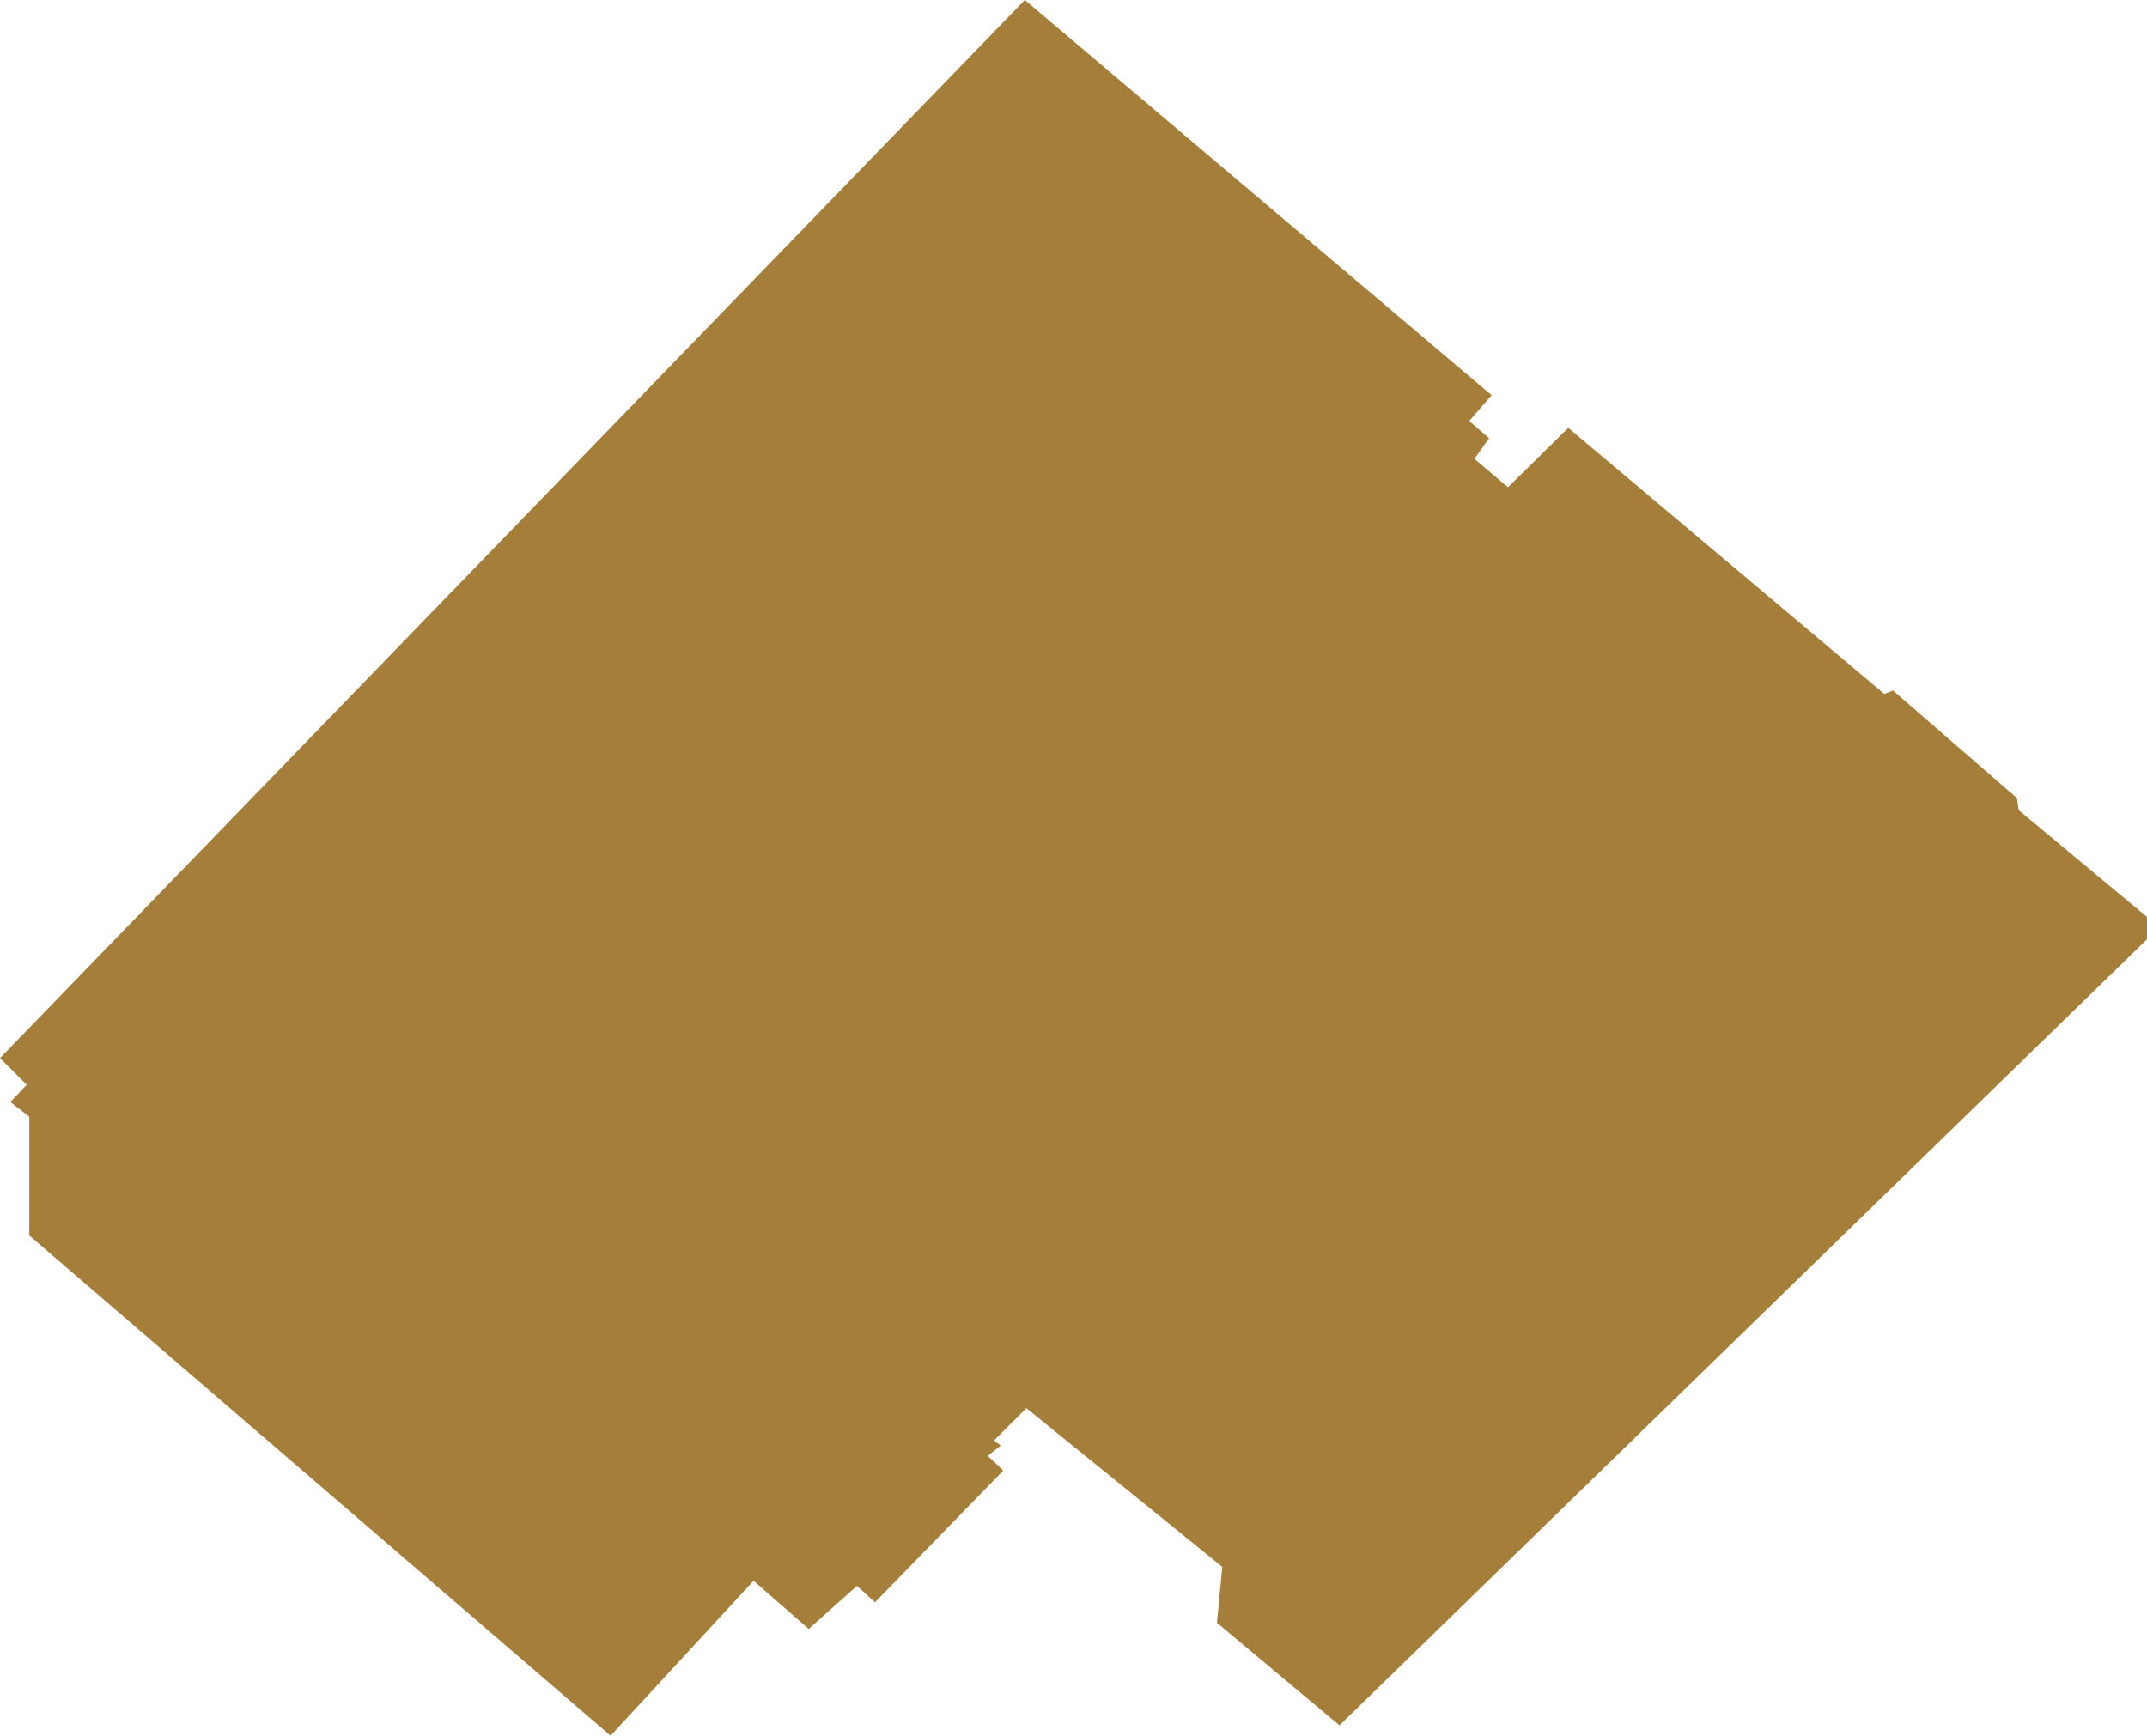 <?xml version="1.0" encoding="UTF-8"?> <svg xmlns="http://www.w3.org/2000/svg" id="Слой_1" data-name="Слой 1" viewBox="0 0 361.89 292.65"> <defs> <style>.cls-1{fill:#a57f39;}</style> </defs> <polygon class="cls-1" points="173 237.42 167.54 242.88 168.68 243.73 166.5 245.47 169.11 247.94 147.49 270.15 144.44 267.39 136.31 274.65 127.02 266.52 102.92 292.65 4.94 208.31 4.94 188.28 1.74 185.81 4.5 182.9 0 178.4 172.74 0 251.42 66.63 247.65 70.98 250.99 73.89 248.52 77.37 254.18 82.16 264.34 72.14 317.61 117 319.07 116.42 339.97 134.56 340.26 136.6 361.89 154.6 361.89 158.37 225.78 290.9 205.13 273.61 206.02 264.18 173 237.42"></polygon> </svg> 